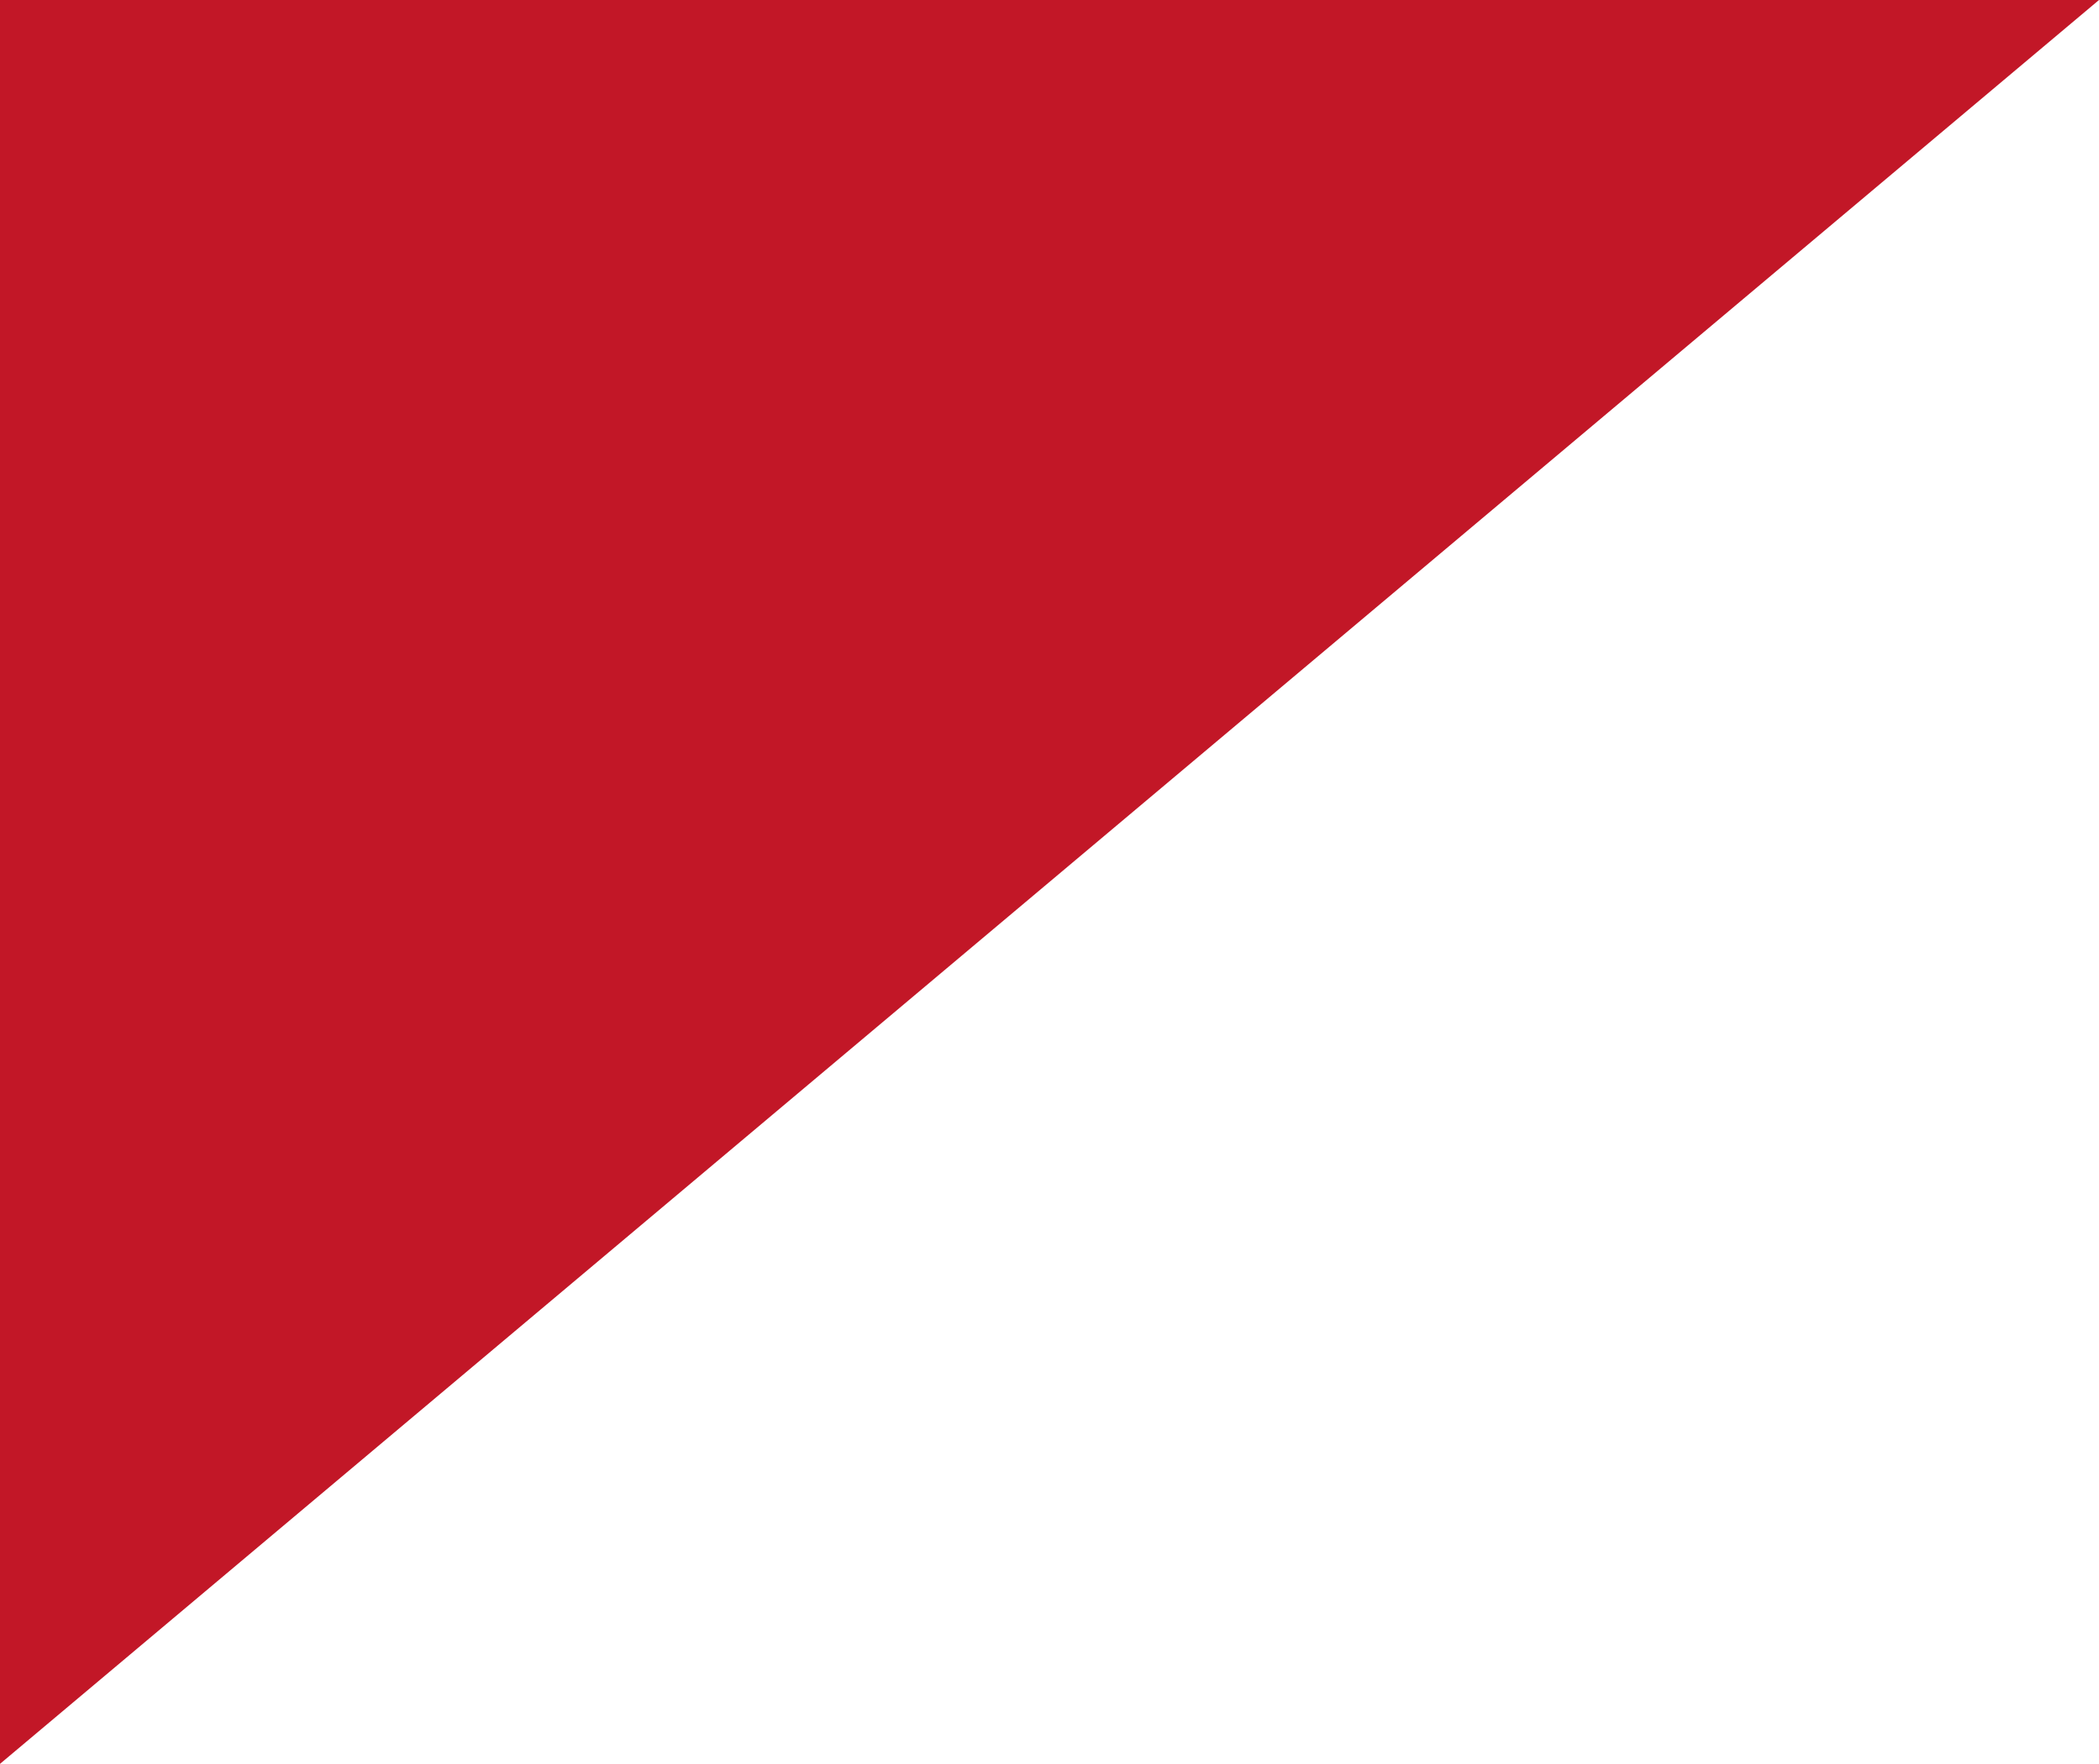 <svg xmlns="http://www.w3.org/2000/svg" id="Ebene_1" viewBox="0 0 238 200"><defs><style>      .cls-1 {        fill: #c21727;      }    </style></defs><path class="cls-1" d="M0,200L238,0H0v200Z"></path></svg>